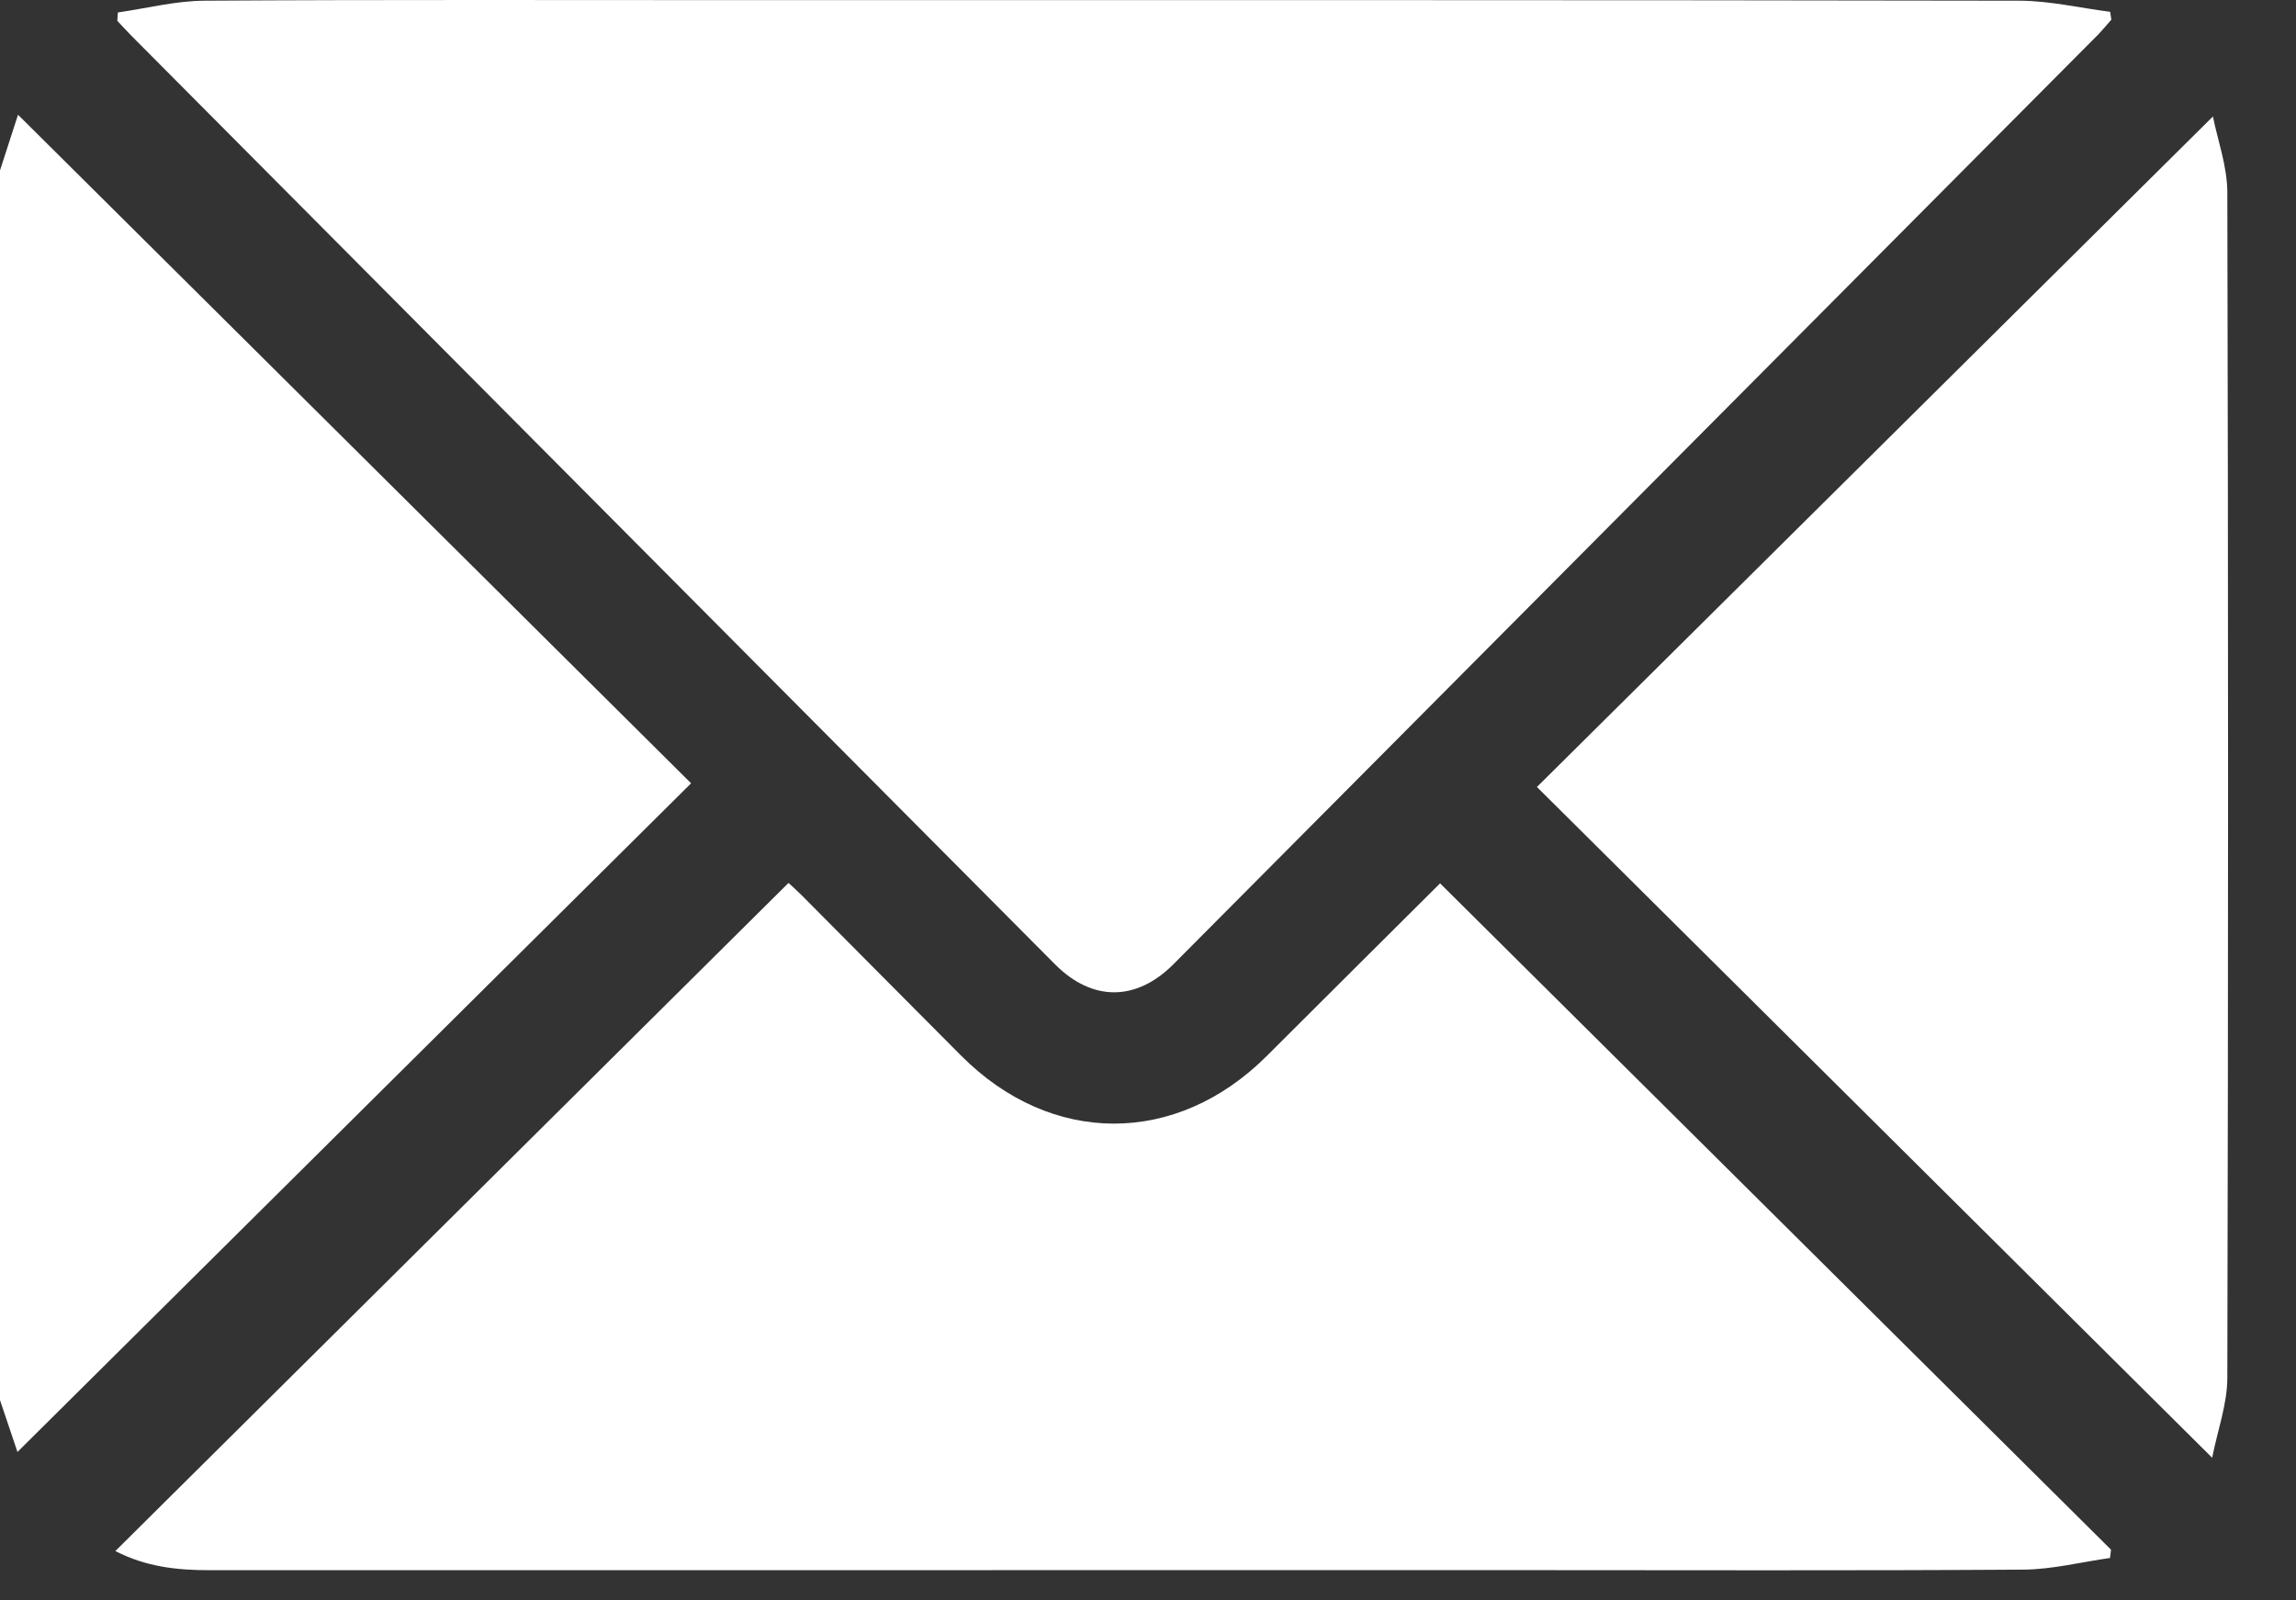 <svg width="33" height="23" viewBox="0 0 33 23" fill="none" xmlns="http://www.w3.org/2000/svg">
<rect x="0" y="0" width="33" height="23" fill="#333333" stroke="none"/>
<path d="M0.001 2.446C0.089 2.174 0.177 1.901 0.259 1.649C3.495 4.863 6.712 8.058 9.933 11.257C6.699 14.467 3.481 17.661 0.251 20.867C0.185 20.673 0.093 20.397 0 20.122C0 14.23 0 8.339 0 2.446H0.001Z" fill="white"/>
<path d="M1.694 0.179C2.11 0.119 2.526 0.012 2.943 0.01C5.537 -0.006 8.132 0.002 10.728 0.002C16.825 0.002 22.922 -0.001 29.018 0.01C29.455 0.01 29.892 0.114 30.329 0.17C30.335 0.208 30.34 0.246 30.346 0.283C30.282 0.355 30.221 0.43 30.154 0.499C25.725 4.952 21.296 9.404 16.866 13.857C16.33 14.395 15.697 14.395 15.164 13.859C10.734 9.407 6.305 4.954 1.876 0.501C1.811 0.436 1.75 0.366 1.686 0.299C1.689 0.258 1.691 0.219 1.694 0.179H1.694Z" fill="white"/>
<path d="M30.329 22.39C29.913 22.449 29.497 22.555 29.08 22.558C26.631 22.574 24.183 22.565 21.734 22.565C15.493 22.565 9.251 22.565 3.01 22.566C2.55 22.566 2.103 22.52 1.658 22.291C4.891 19.082 8.102 15.896 11.333 12.689C11.361 12.715 11.444 12.788 11.522 12.866C12.287 13.635 13.051 14.406 13.817 15.174C15.112 16.473 16.909 16.472 18.207 15.176C19.048 14.336 19.891 13.498 20.698 12.695C23.911 15.886 27.126 19.078 30.341 22.271C30.337 22.311 30.332 22.351 30.327 22.39H30.329Z" fill="white"/>
<path d="M31.795 20.95C28.527 17.704 25.312 14.51 22.09 11.31C25.331 8.097 28.554 4.9 31.806 1.674C31.871 2.005 32.012 2.385 32.013 2.765C32.027 8.444 32.027 14.123 32.013 19.803C32.012 20.183 31.871 20.562 31.795 20.95H31.795Z" fill="white"/>
</svg>
